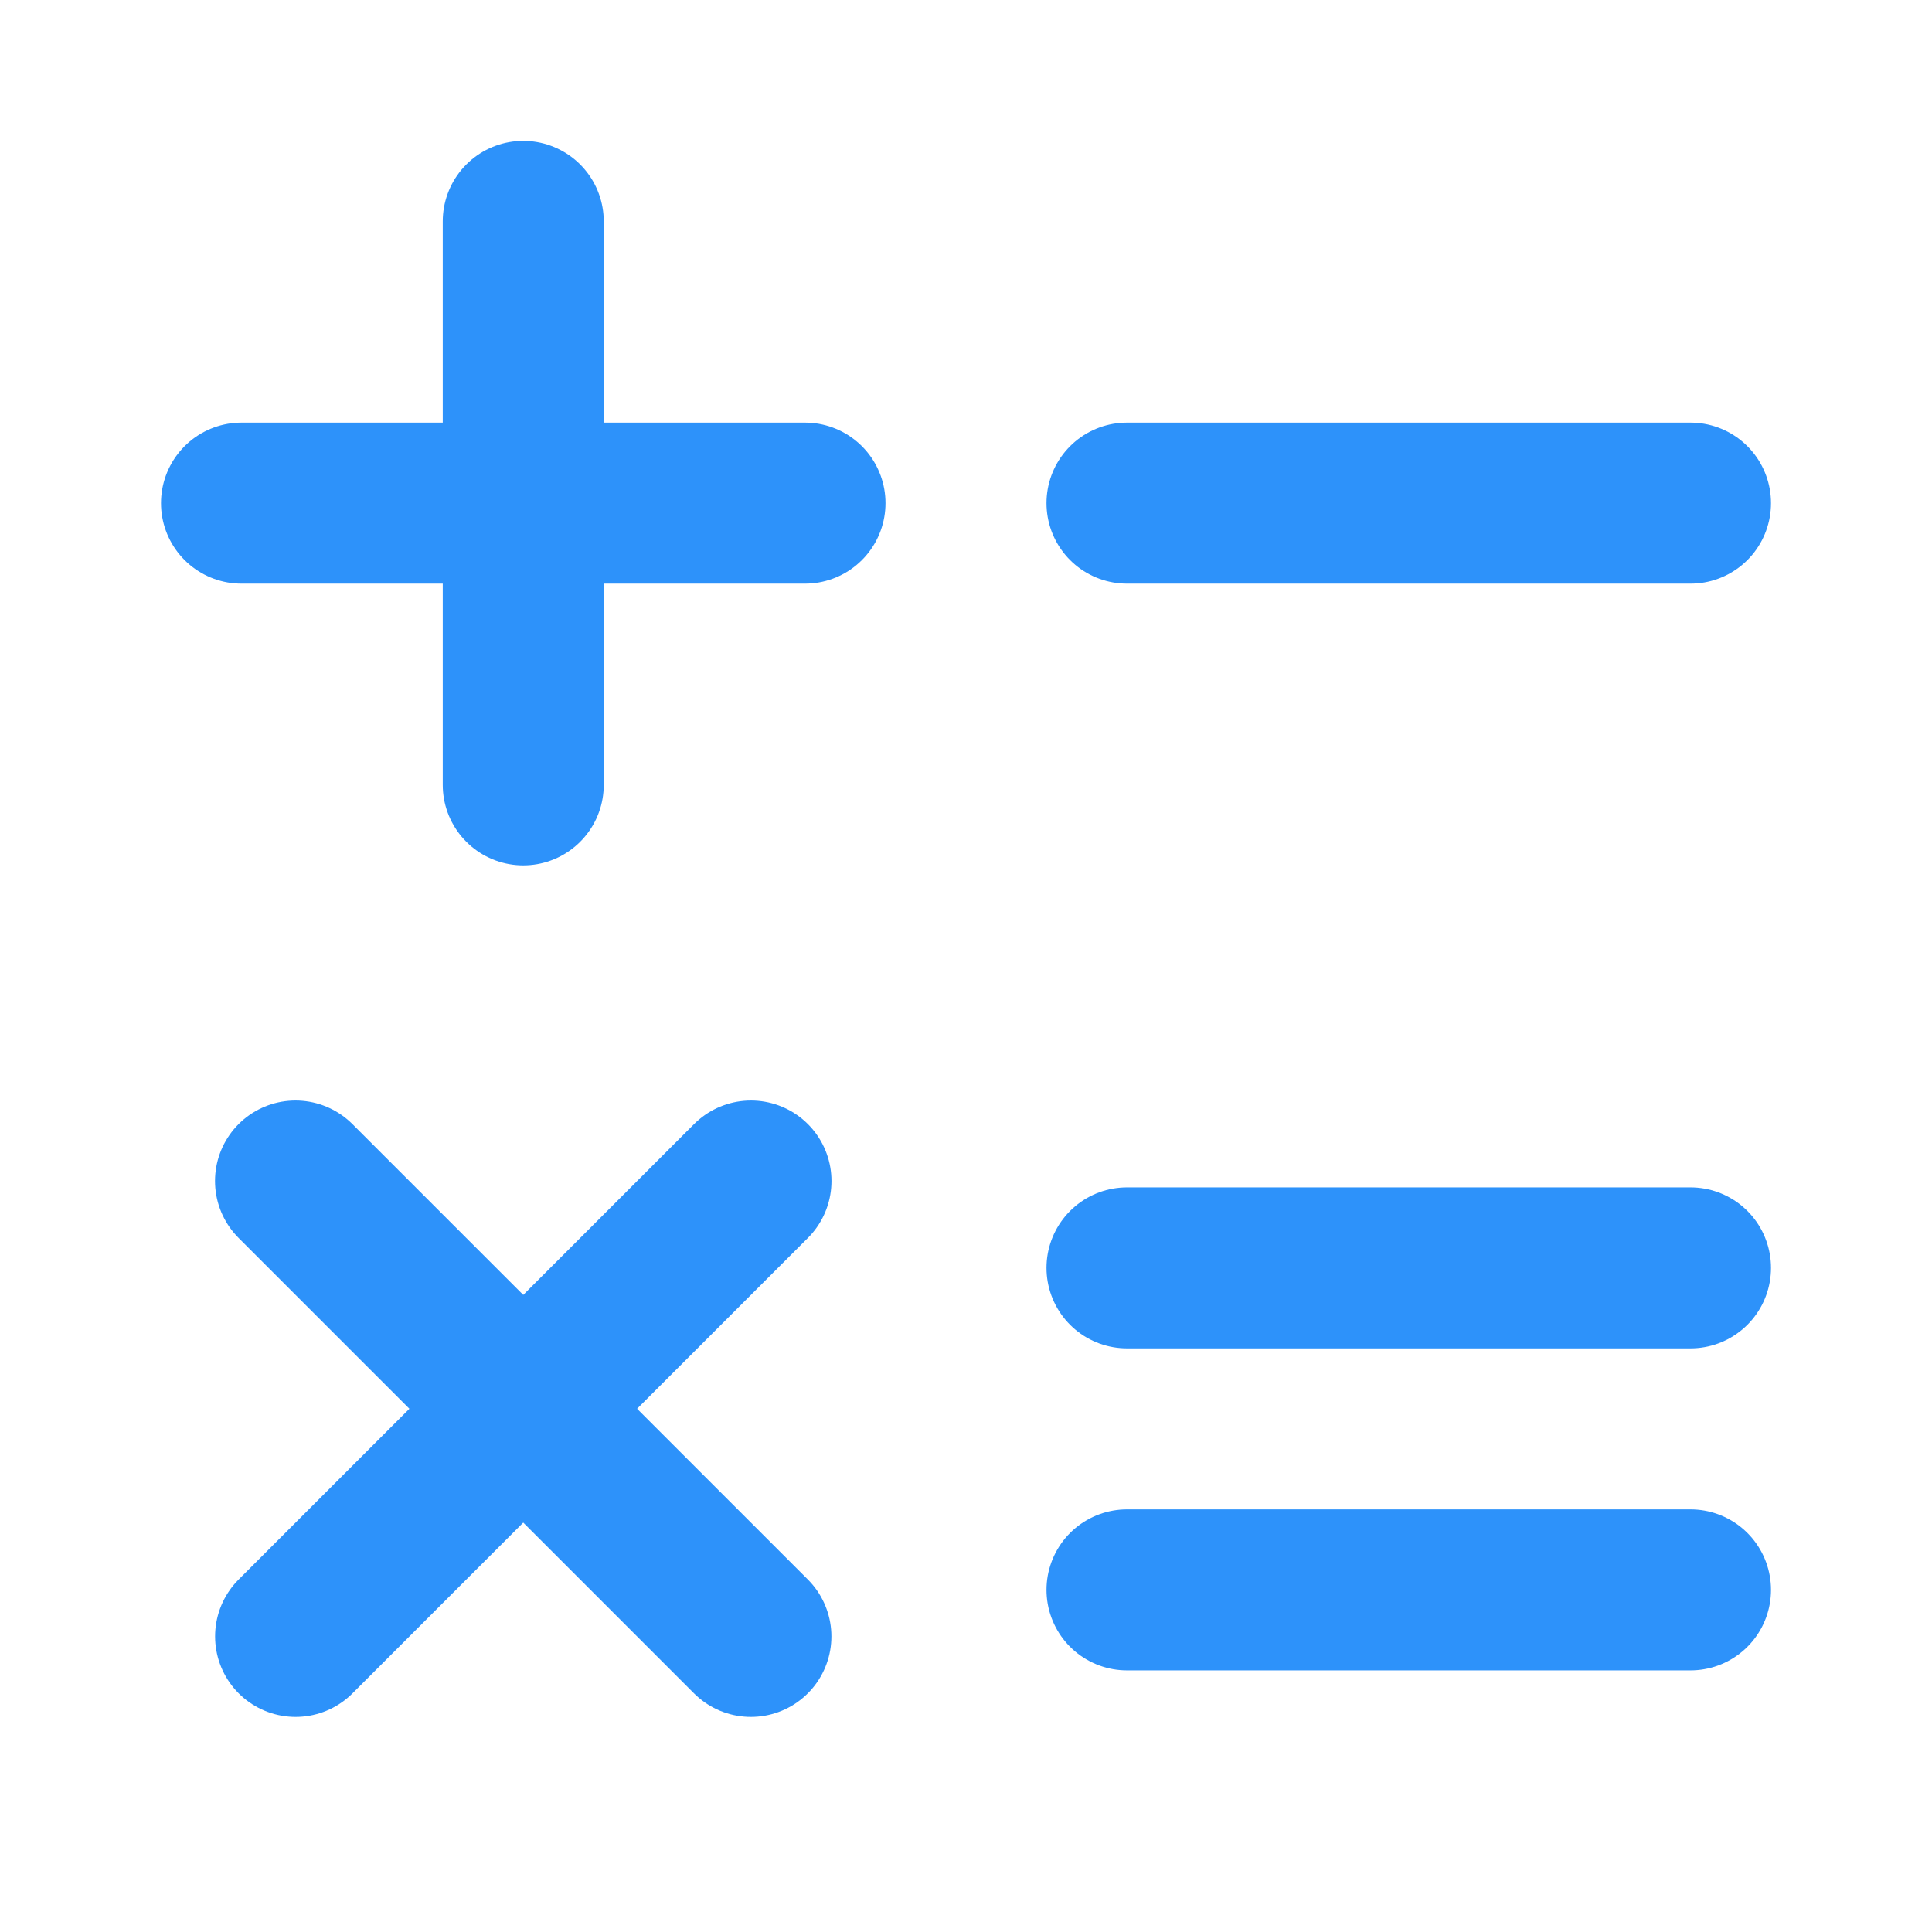 <?xml version="1.0" encoding="UTF-8"?> <svg xmlns="http://www.w3.org/2000/svg" width="24" height="24" viewBox="0 0 24 24" fill="none"> <path d="M14 15.75H21" stroke="#2D92FA" stroke-width="2" stroke-linecap="round" stroke-linejoin="round"></path> <path d="M14 19.75H21" stroke="#2D92FA" stroke-width="2" stroke-linecap="round" stroke-linejoin="round"></path> <path d="M3.672 20.328L9.329 14.671" stroke="#2D92FA" stroke-width="2" stroke-linecap="round" stroke-linejoin="round"></path> <path d="M3.671 14.671L9.328 20.328" stroke="#2D92FA" stroke-width="2" stroke-linecap="round" stroke-linejoin="round"></path> <path d="M14 6.25H21" stroke="#2D92FA" stroke-width="2" stroke-linecap="round" stroke-linejoin="round"></path> <path d="M3 6.25H10" stroke="#2D92FA" stroke-width="2" stroke-linecap="round" stroke-linejoin="round"></path> <path d="M6.5 2.75V9.75" stroke="#2D92FA" stroke-width="2" stroke-linecap="round" stroke-linejoin="round"></path> </svg> 